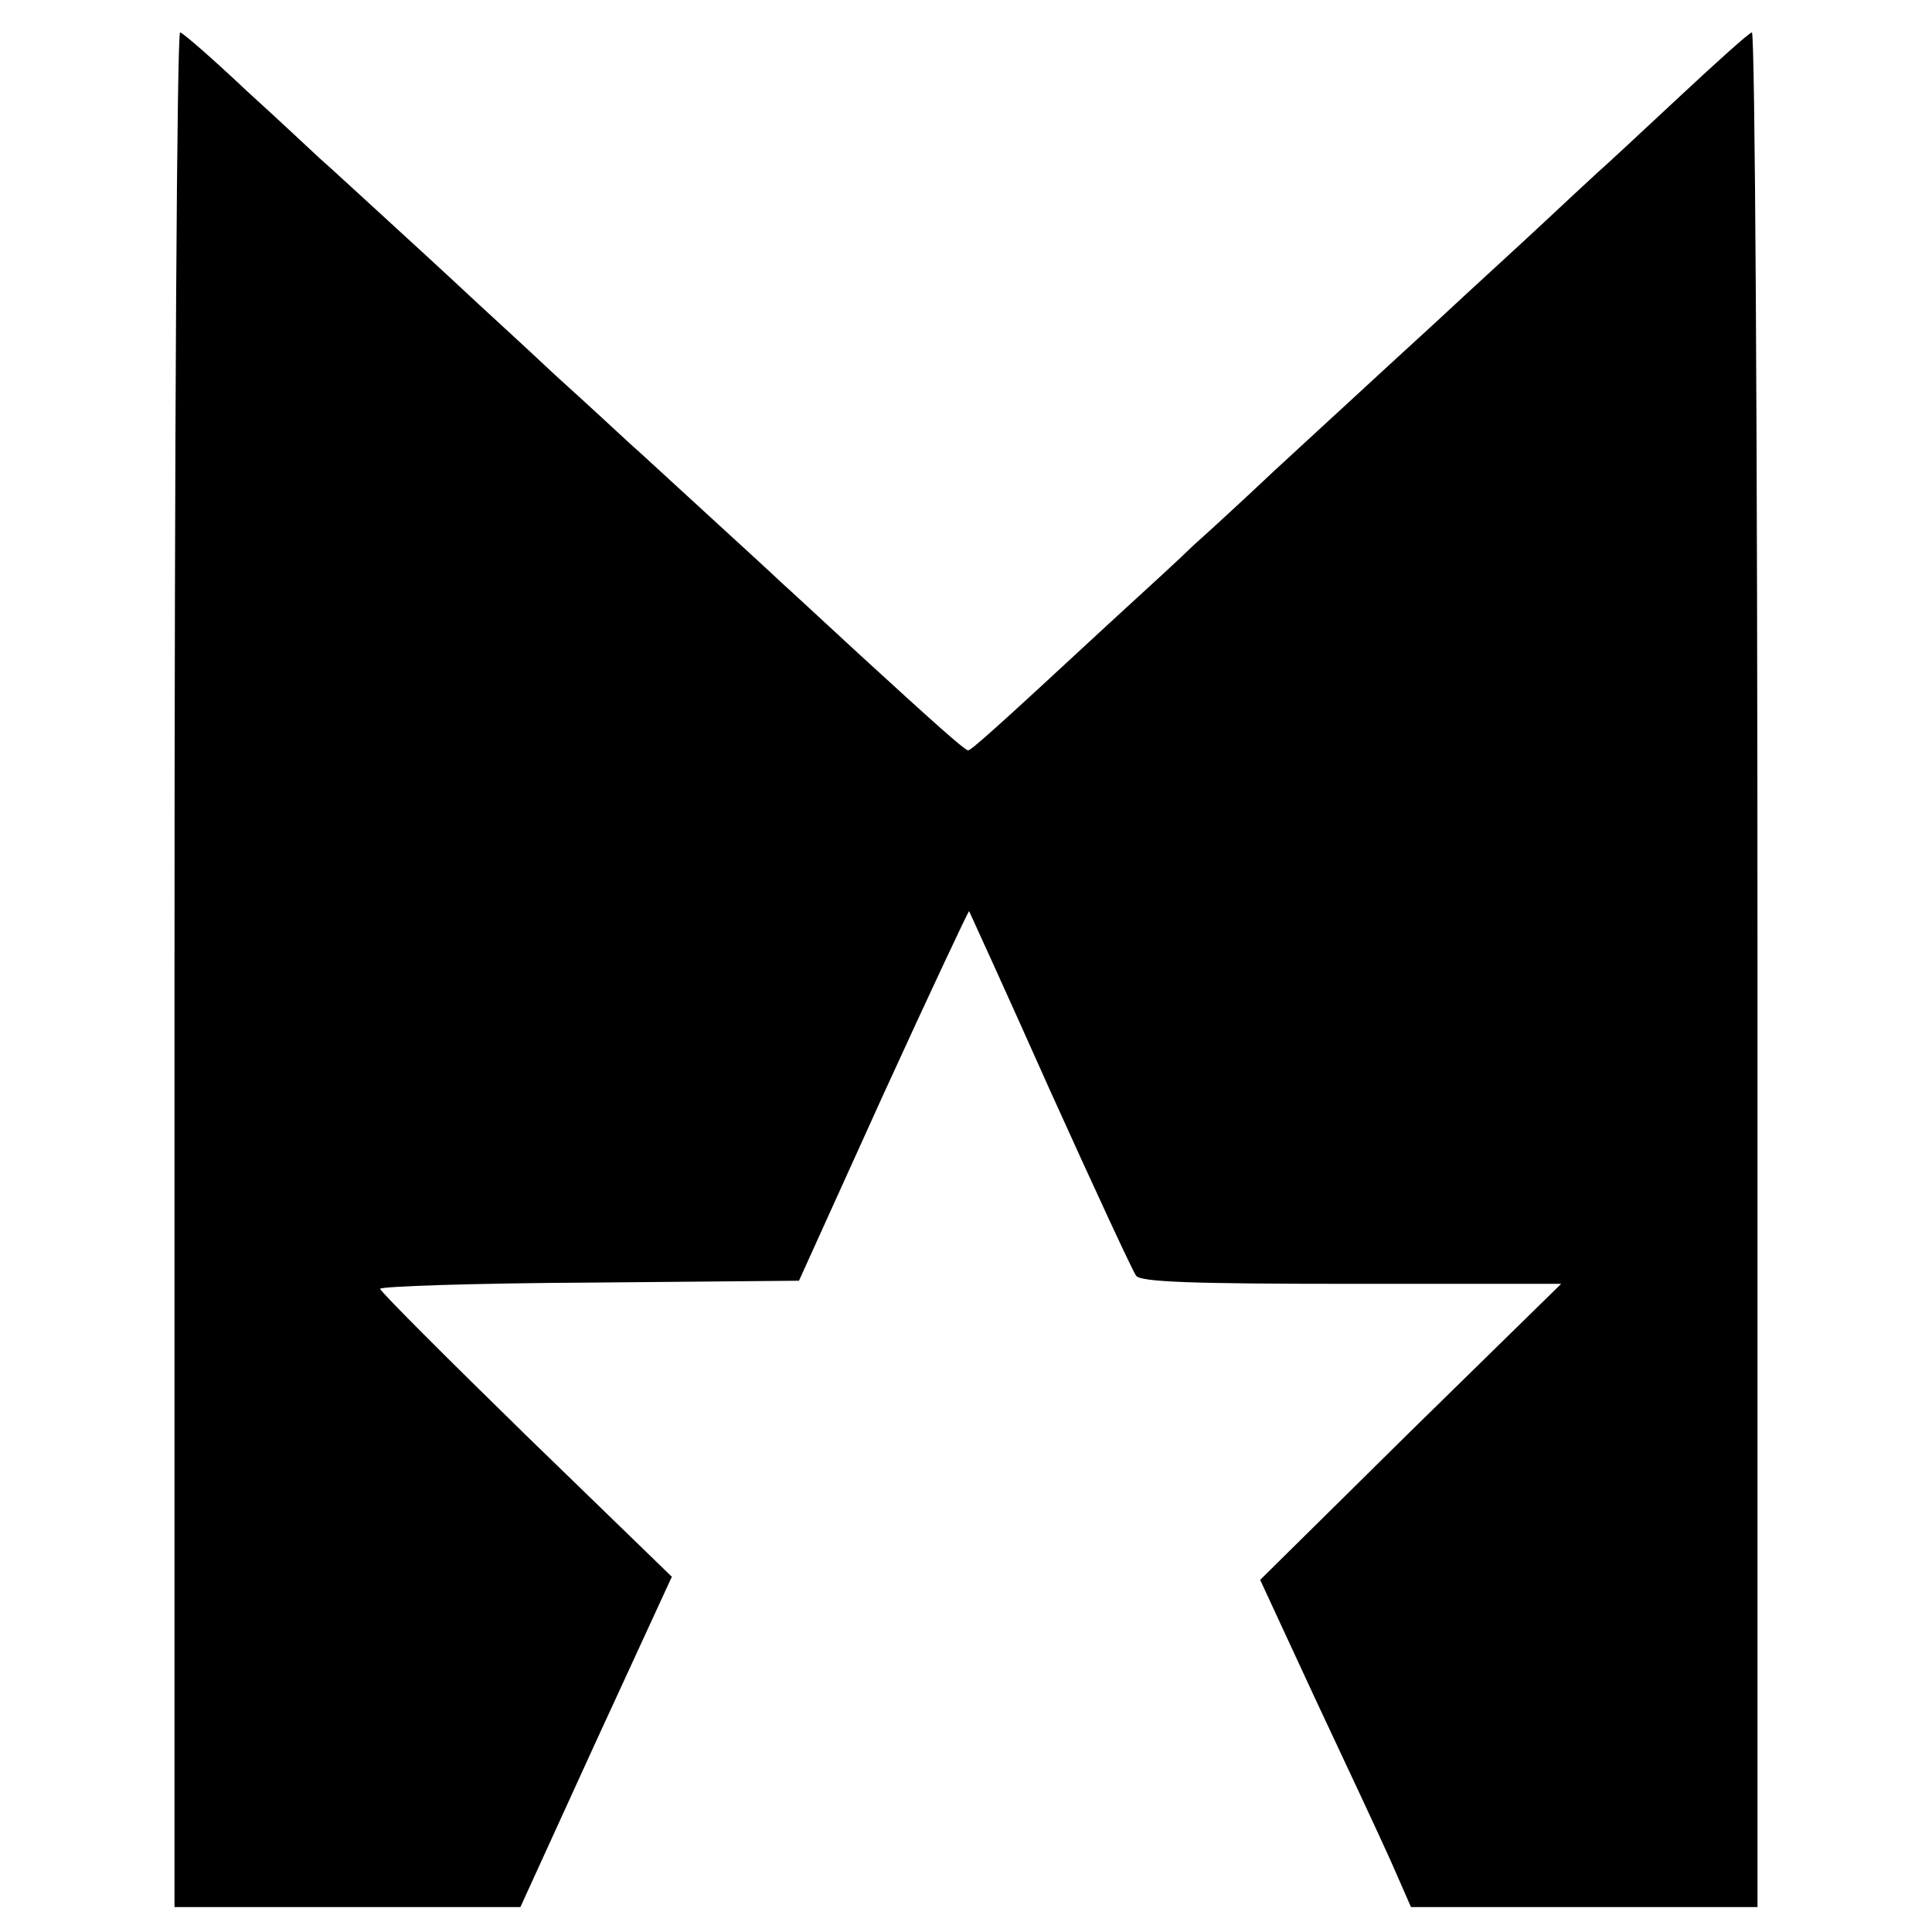 <?xml version="1.0" standalone="no"?>
<!DOCTYPE svg PUBLIC "-//W3C//DTD SVG 20010904//EN"
 "http://www.w3.org/TR/2001/REC-SVG-20010904/DTD/svg10.dtd">
<svg version="1.0" xmlns="http://www.w3.org/2000/svg"
 width="310pt" height="310pt" viewBox="0 0 310 310"
 preserveAspectRatio="xMidYMid meet">
<g transform="translate(0,310) scale(0.1,-0.1)"
fill="#000000" stroke="none">
<path d="M280 1546 l0 -1506 278 0 277 0 121 265 122 265 -234 227 c-129 126
-234 231 -234 235 0 4 151 9 336 10 l336 3 135 298 c75 164 137 296 138 295 1
-2 60 -131 130 -288 71 -157 133 -291 138 -297 7 -10 88 -13 346 -13 l336 0
-242 -237 -241 -238 88 -190 c49 -104 104 -222 122 -262 l32 -73 278 0 278 0
0 1506 c0 853 -4 1504 -9 1502 -5 -1 -57 -48 -116 -103 -59 -55 -119 -111
-134 -124 -14 -13 -53 -49 -86 -80 -33 -31 -110 -101 -169 -156 -60 -55 -121
-111 -136 -125 -15 -14 -72 -66 -126 -116 -54 -51 -112 -104 -129 -119 -16
-16 -77 -72 -135 -125 -191 -177 -223 -205 -227 -204 -8 3 -53 43 -173 153
-63 58 -120 111 -126 116 -6 6 -57 53 -114 105 -57 52 -115 106 -129 118 -14
13 -68 63 -120 110 -51 48 -106 98 -121 112 -15 14 -73 68 -130 120 -57 52
-113 104 -126 115 -12 11 -65 61 -119 110 -53 50 -101 92 -106 93 -5 2 -9
-631 -9 -1502z"/>
</g>
</svg>
